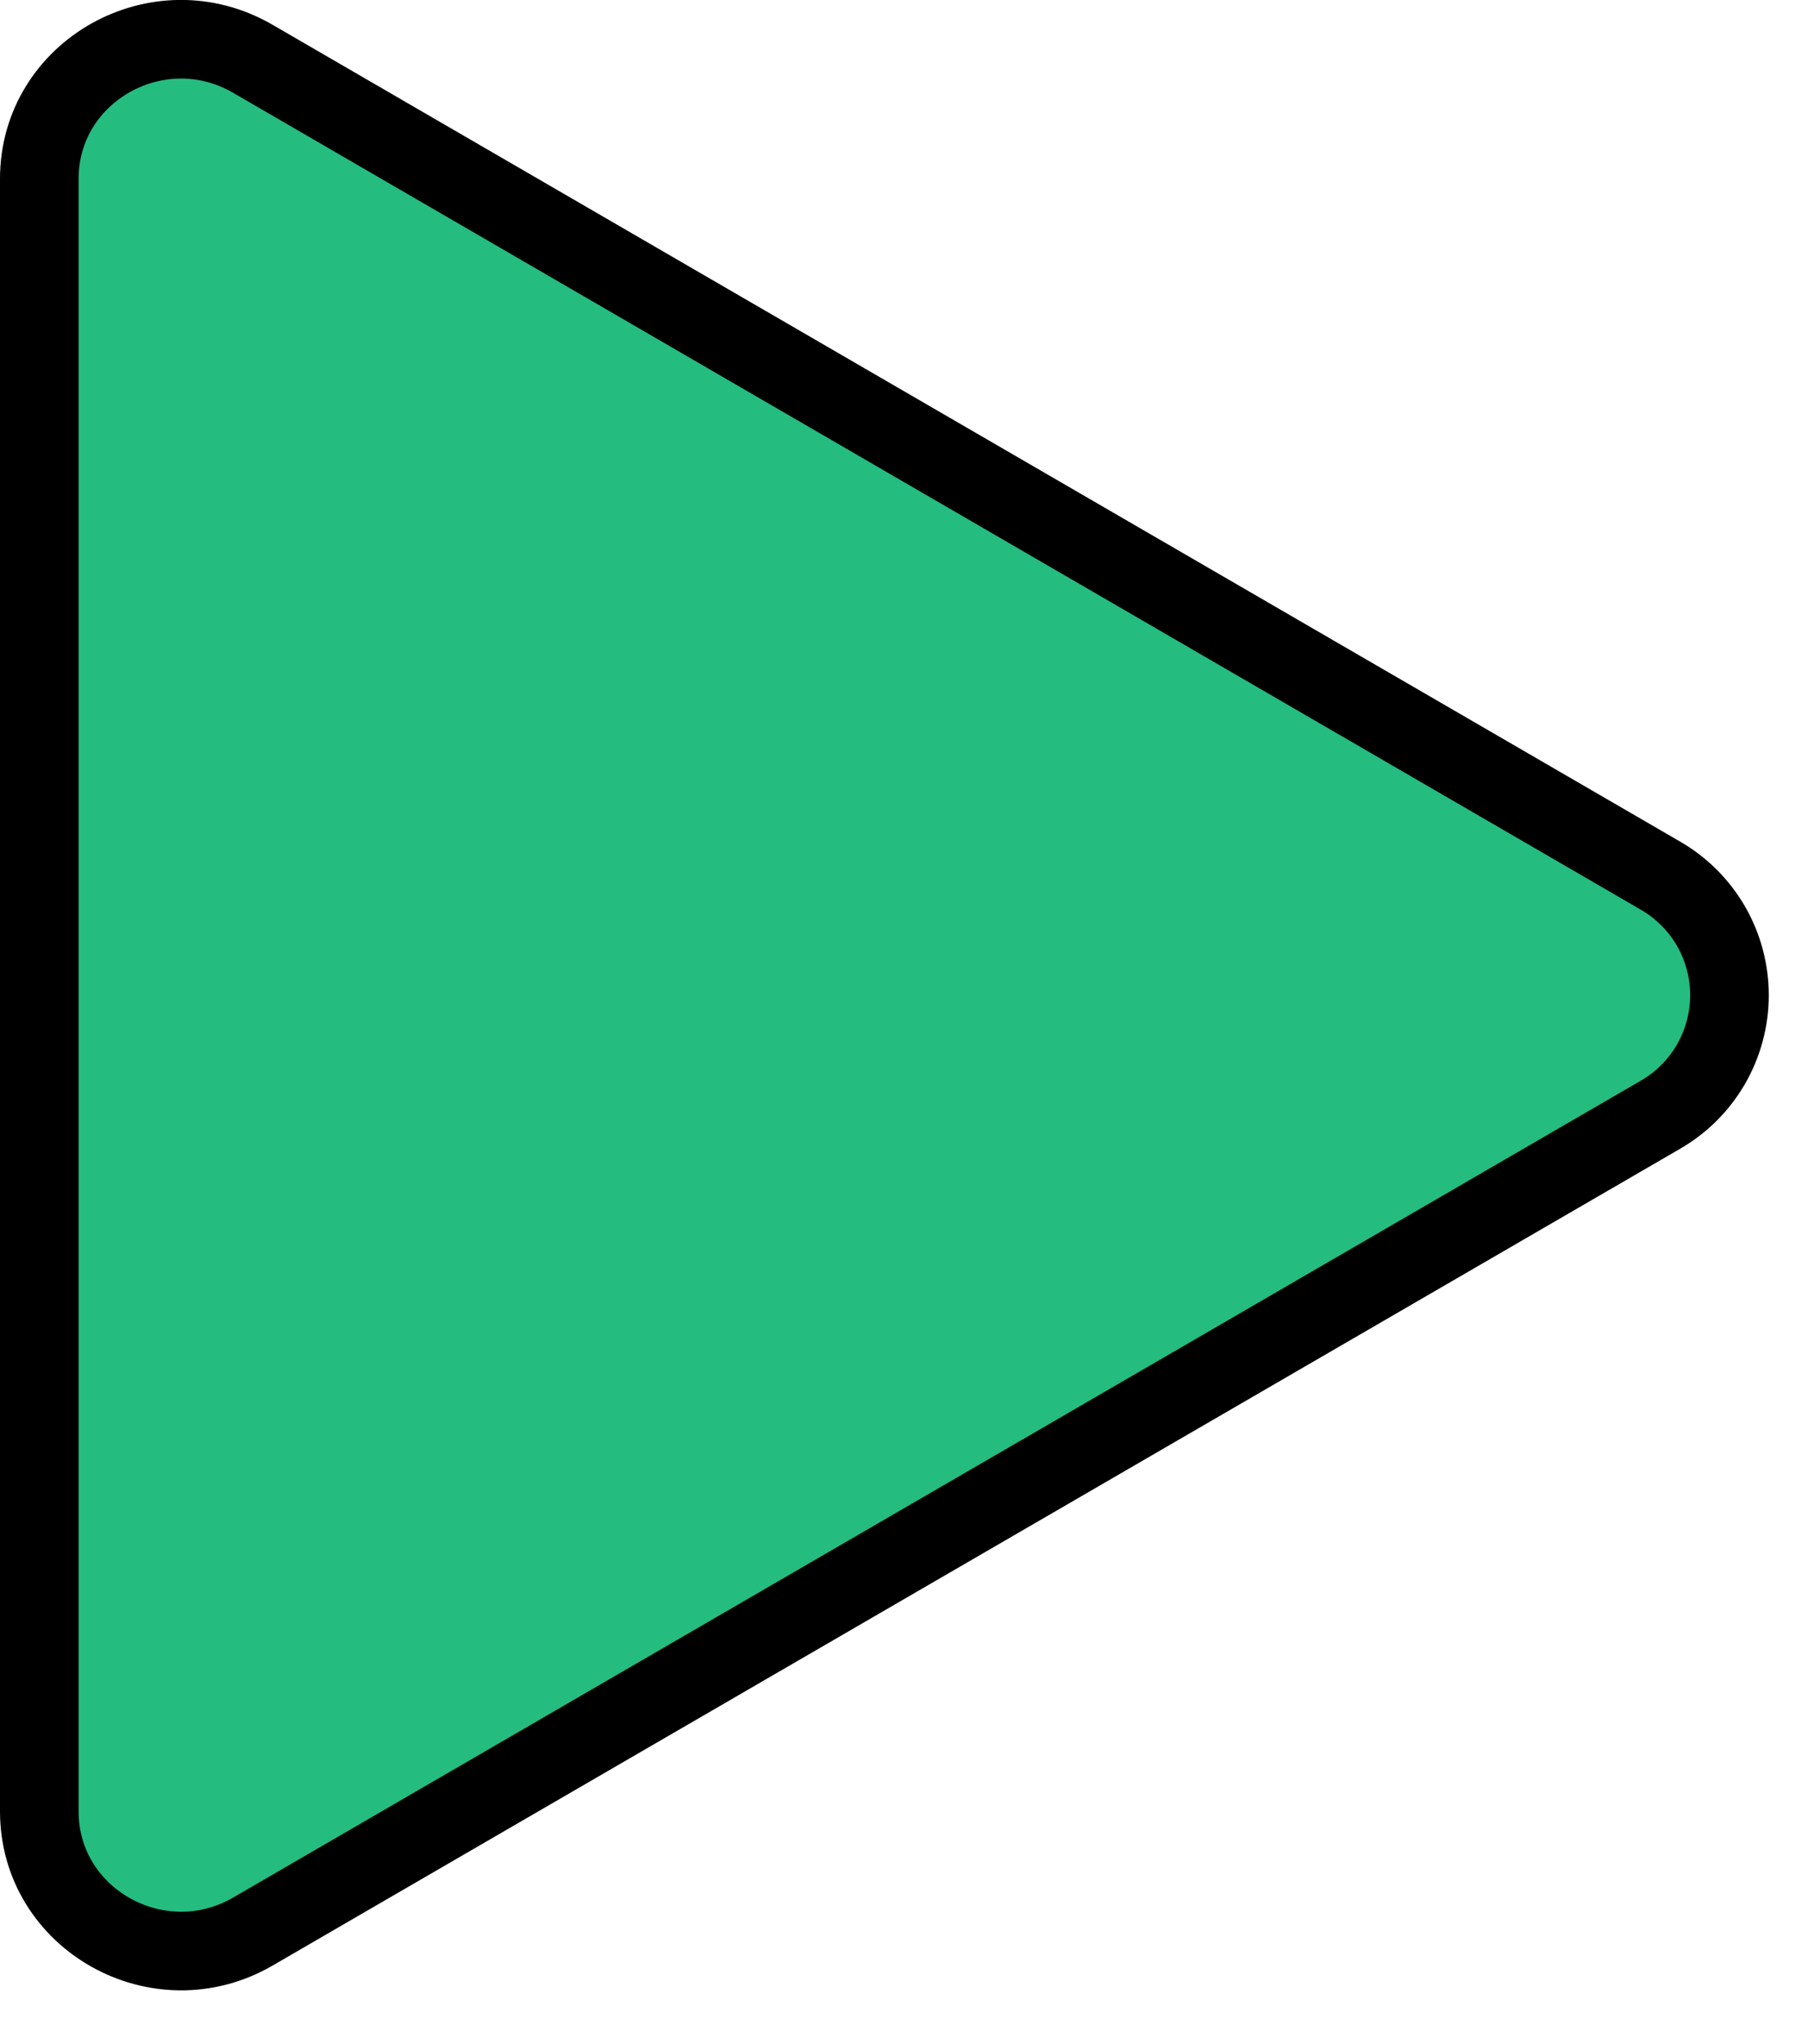 <svg width="23" height="26" viewBox="0 0 23 26" fill="none" xmlns="http://www.w3.org/2000/svg">
<path d="M21.116 14.183L21.113 14.185L3.217 24.569C2.016 25.265 0.5 24.413 0.5 23.041V2.273C0.5 0.904 2.014 0.05 3.217 0.748L3.217 0.748L21.113 11.132L21.116 11.134C21.385 11.287 21.608 11.509 21.764 11.777C21.919 12.045 22.001 12.349 22.001 12.659C22.001 12.968 21.919 13.272 21.764 13.54C21.608 13.808 21.385 14.03 21.116 14.183Z" fill="#24BC7F" stroke="black"/>
</svg>
